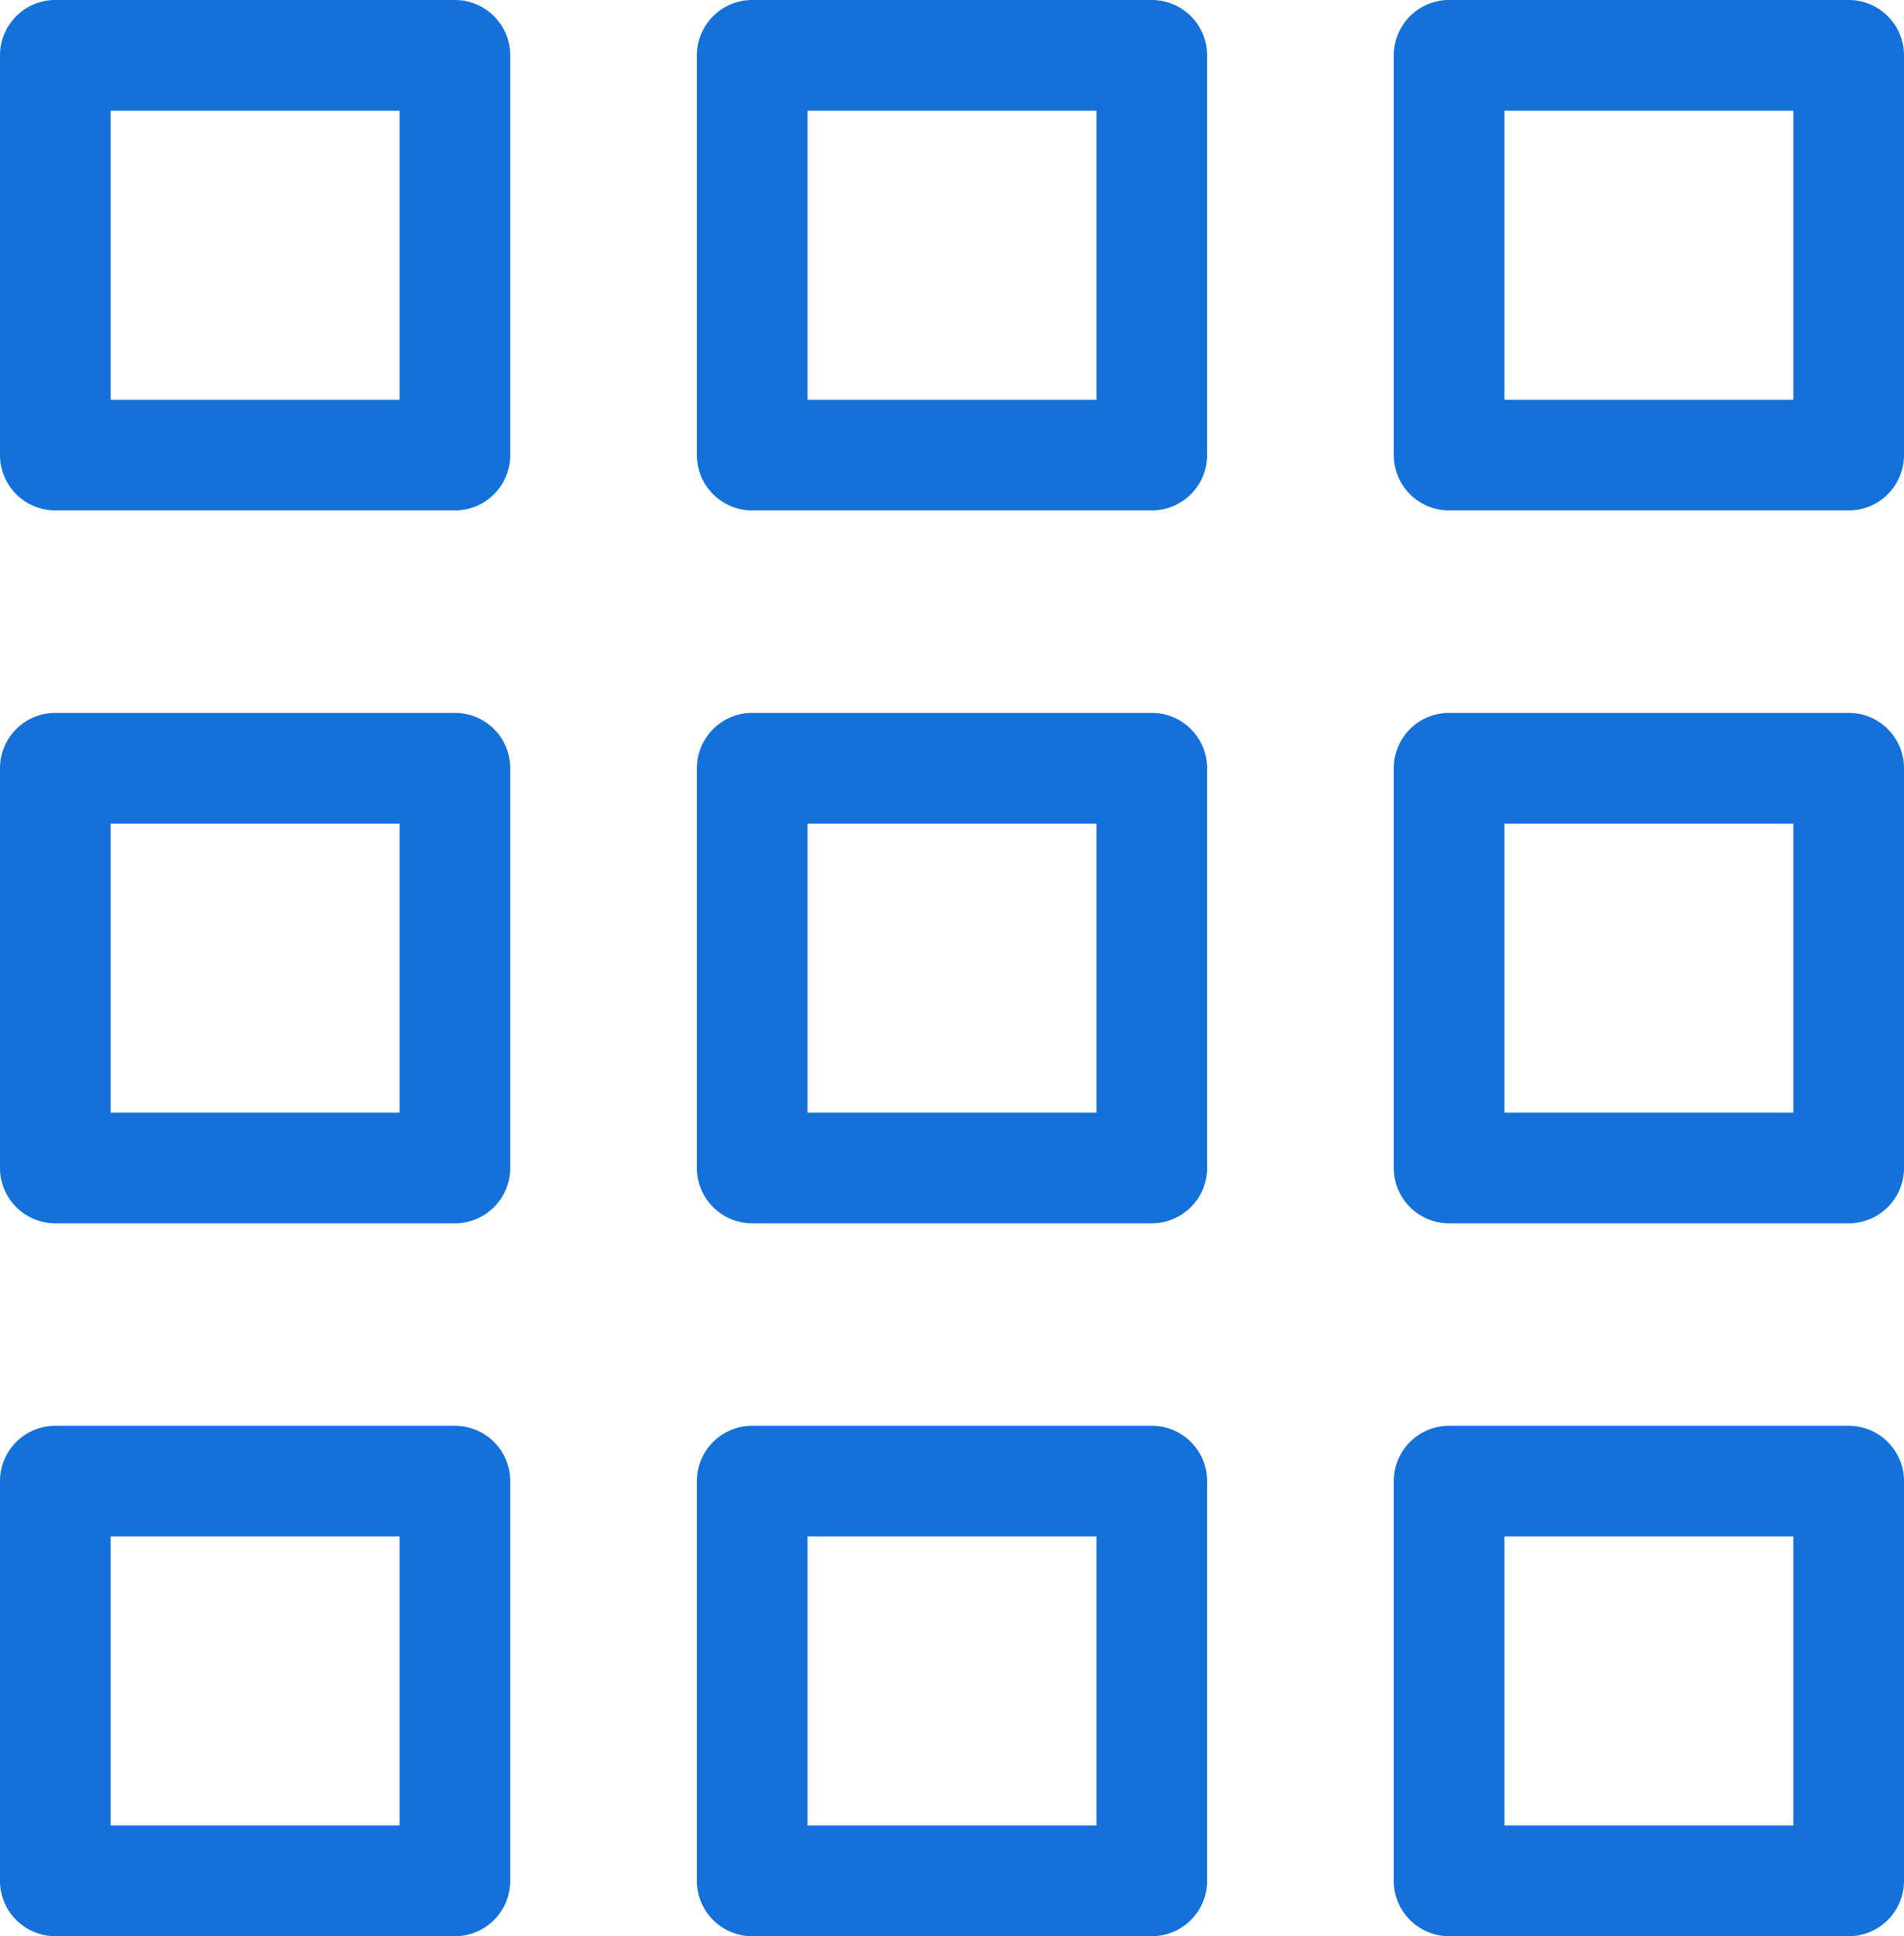 <svg xmlns="http://www.w3.org/2000/svg" width="34.409" height="34.977" viewBox="0 0 34.409 34.977"><g transform="translate(1 1)"><path d="M0-1H7.221a1,1,0,0,1,1,1V7.221a1,1,0,0,1-1,1H0a1,1,0,0,1-1-1V0A1,1,0,0,1,0-1ZM6.221,1H1V6.221H6.221Z" fill="#1571da"/><path d="M0-1H7.221a1,1,0,0,1,1,1V7.221a1,1,0,0,1-1,1H0a1,1,0,0,1-1-1V0A1,1,0,0,1,0-1ZM6.221,1H1V6.221H6.221Z" transform="translate(12.594)" fill="#1571da"/><path d="M0-1H7.221a1,1,0,0,1,1,1V7.221a1,1,0,0,1-1,1H0a1,1,0,0,1-1-1V0A1,1,0,0,1,0-1ZM6.221,1H1V6.221H6.221Z" transform="translate(25.188)" fill="#1571da"/><g transform="translate(0 12.878)"><path d="M0-1H7.221a1,1,0,0,1,1,1V7.221a1,1,0,0,1-1,1H0a1,1,0,0,1-1-1V0A1,1,0,0,1,0-1ZM6.221,1H1V6.221H6.221Z" fill="#1571da"/></g><g transform="translate(12.594 12.878)"><path d="M0-1H7.221a1,1,0,0,1,1,1V7.221a1,1,0,0,1-1,1H0a1,1,0,0,1-1-1V0A1,1,0,0,1,0-1ZM6.221,1H1V6.221H6.221Z" fill="#1571da"/></g><g transform="translate(25.188 12.878)"><path d="M0-1H7.221a1,1,0,0,1,1,1V7.221a1,1,0,0,1-1,1H0a1,1,0,0,1-1-1V0A1,1,0,0,1,0-1ZM6.221,1H1V6.221H6.221Z" fill="#1571da"/></g><g transform="translate(0 25.756)"><path d="M0-1H7.221a1,1,0,0,1,1,1V7.221a1,1,0,0,1-1,1H0a1,1,0,0,1-1-1V0A1,1,0,0,1,0-1ZM6.221,1H1V6.221H6.221Z" fill="#1571da"/></g><g transform="translate(12.594 25.756)"><path d="M0-1H7.221a1,1,0,0,1,1,1V7.221a1,1,0,0,1-1,1H0a1,1,0,0,1-1-1V0A1,1,0,0,1,0-1ZM6.221,1H1V6.221H6.221Z" fill="#1571da"/></g><g transform="translate(25.188 25.756)"><path d="M0-1H7.221a1,1,0,0,1,1,1V7.221a1,1,0,0,1-1,1H0a1,1,0,0,1-1-1V0A1,1,0,0,1,0-1ZM6.221,1H1V6.221H6.221Z" fill="#1571da"/></g></g></svg>
